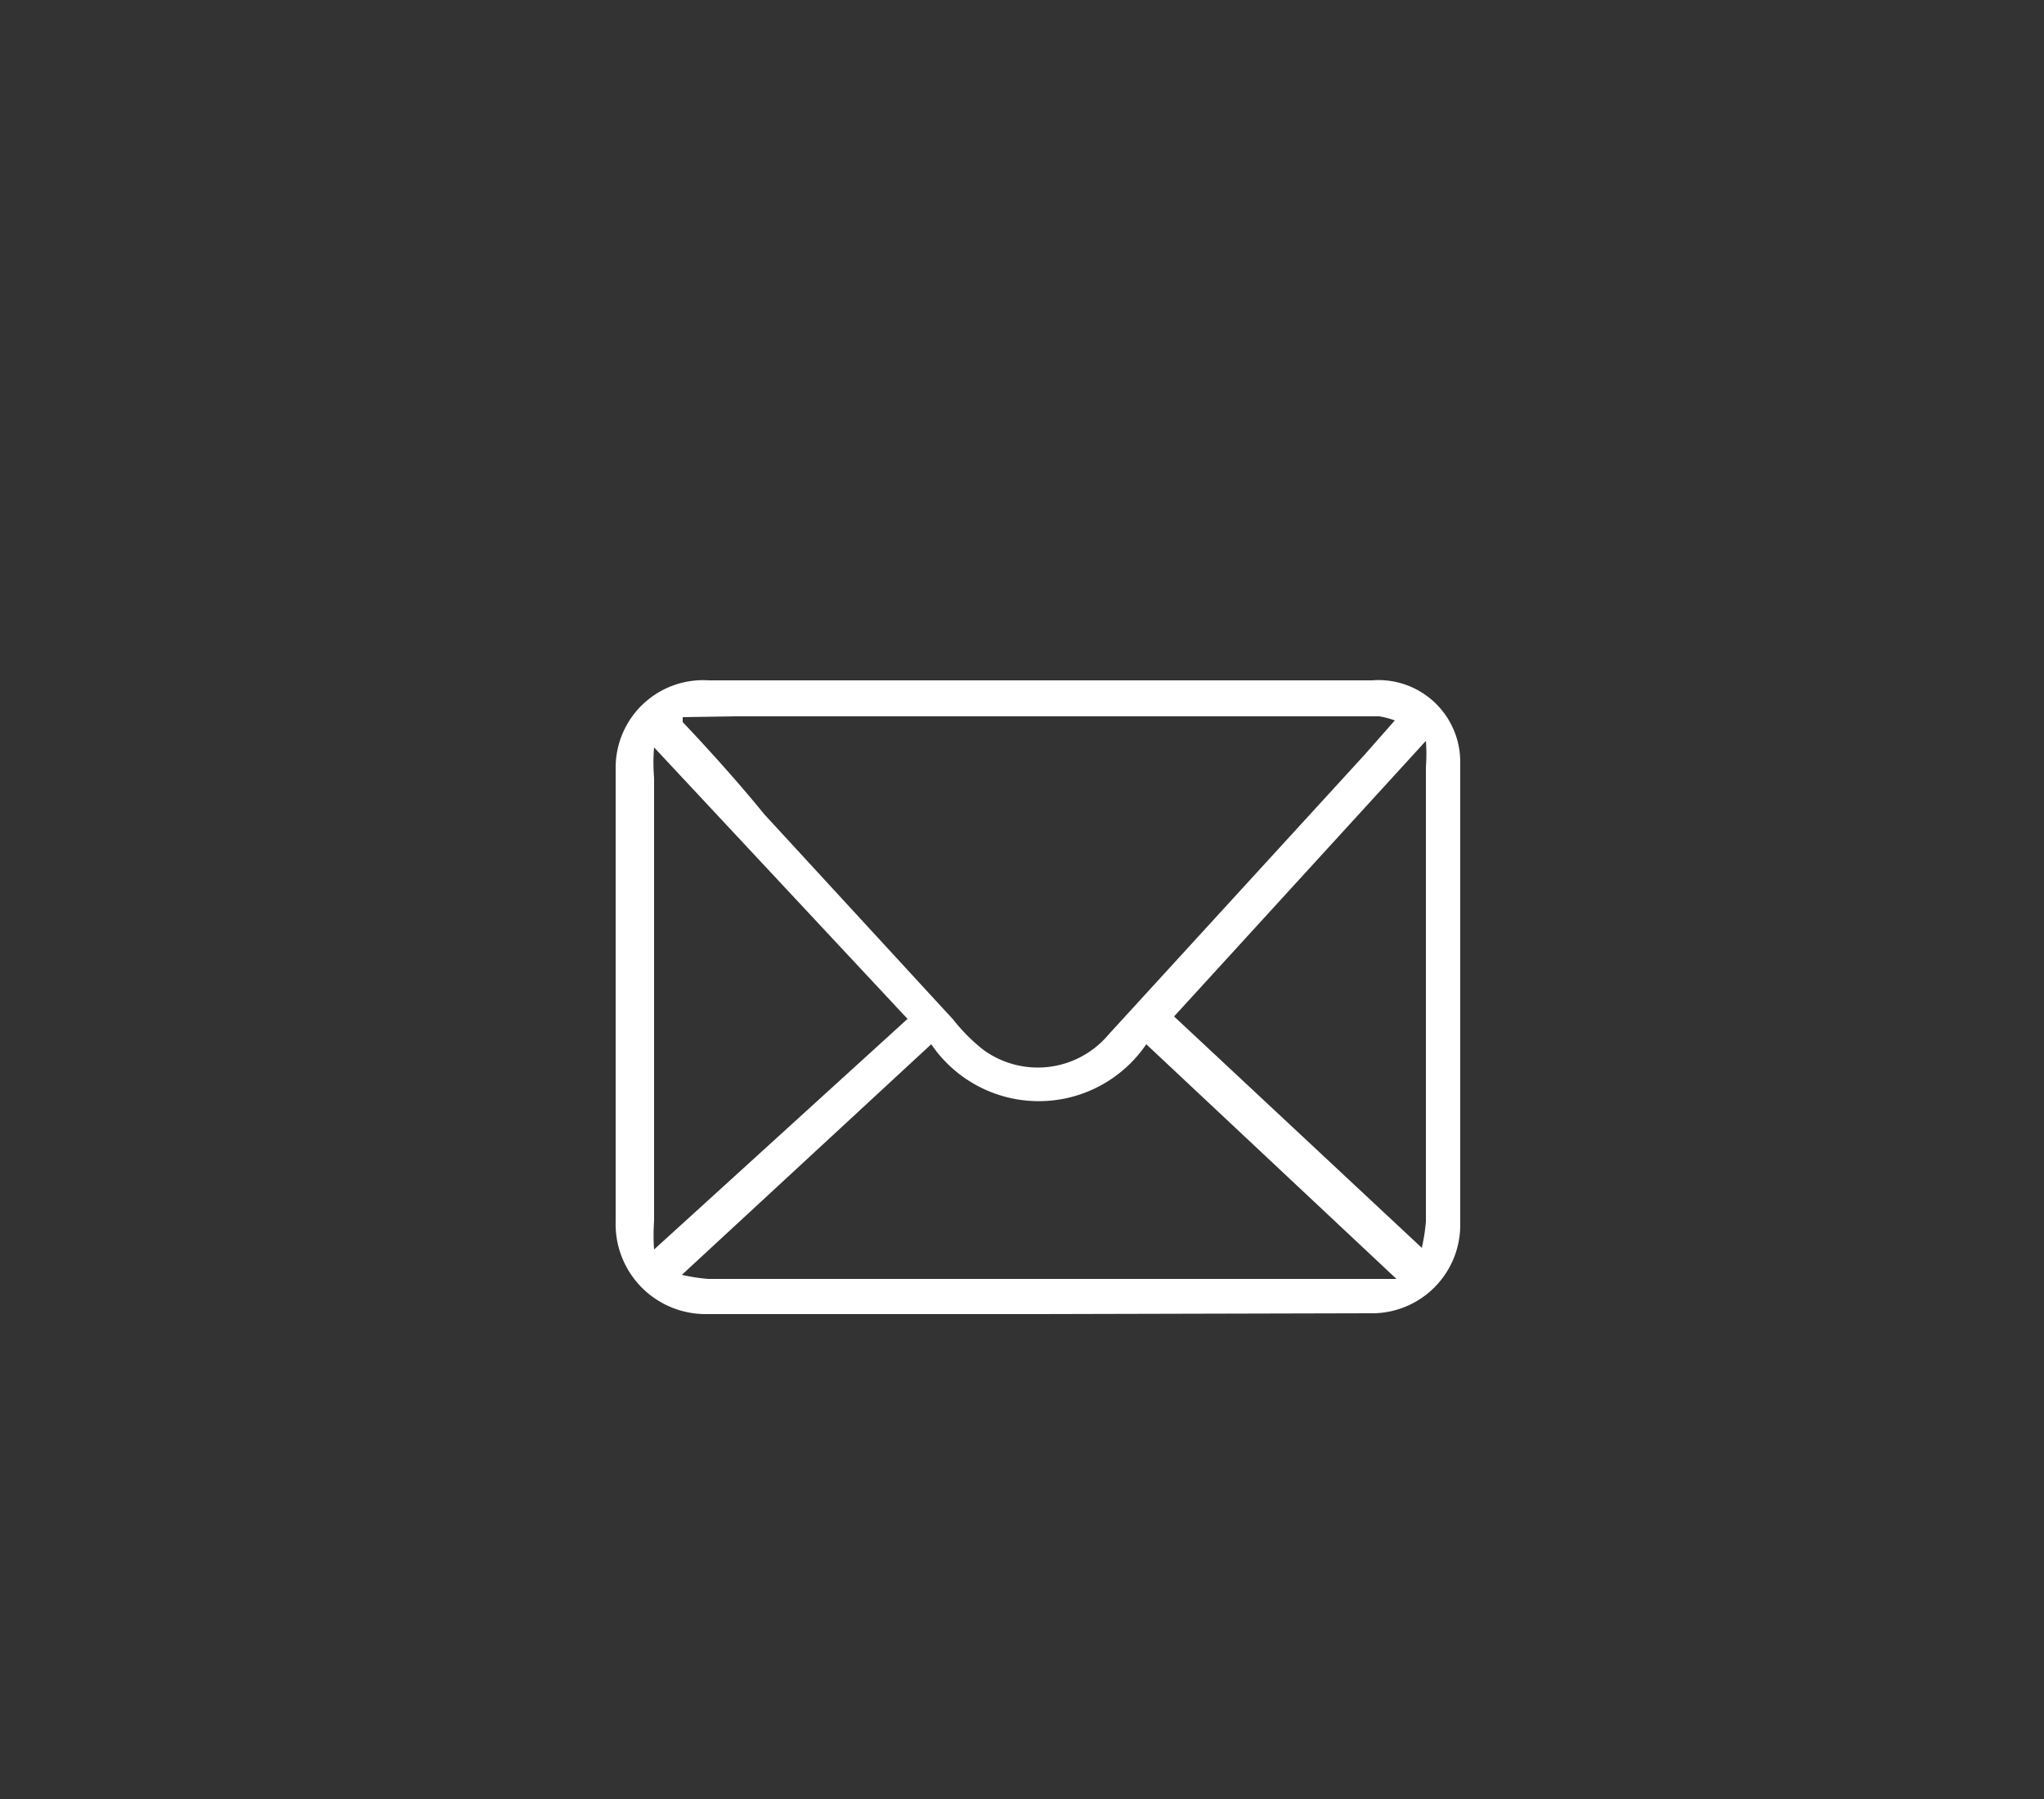 <svg id="Layer_1" data-name="Layer 1"
    xmlns="http://www.w3.org/2000/svg" viewBox="0 0 25 22">
    <rect x="0" y="0" width="25" height="22" fill="#333333" stroke="none"/>
    <defs>
        <style>.cls-1{fill:#ffffff;}</style>
    </defs>
    <title>icone contatti</title>
    <path class="cls-1" d="M12.7,16.07H8.63a1.1,1.1,0,0,1-1.1-1.13c0-.73,0-1.47,0-2.2V10.61c0-.41,0-.82,0-1.22A1.07,1.07,0,0,1,8.67,8.32h8.11a1,1,0,0,1,1.08,1c0,.54,0,1.08,0,1.62v2.17c0,.63,0,1.26,0,1.88a1.08,1.08,0,0,1-1.11,1.07ZM8.35,8.77v.06c.35.37.69.75,1,1.13l2.31,2.51a2.16,2.16,0,0,0,.37.37,1.13,1.13,0,0,0,1.53-.19l3.13-3.42.37-.42a1.08,1.08,0,0,0-.19-.05l-1.52,0H9Zm5.67,4a1.59,1.59,0,0,1-2.63,0L8.34,15.59a2.3,2.3,0,0,0,.32.05h8.06c.11,0,.22,0,.36,0Zm3.37,2.49a2.3,2.3,0,0,0,.05-.32c0-.19,0-.38,0-.56,0-1.66,0-3.32,0-5a2.14,2.14,0,0,0,0-.32l-3.08,3.37Zm-6.29-2.8L8,9.14H8a2.21,2.21,0,0,0,0,.37v5.42a2.45,2.45,0,0,0,0,.35Z"/>
</svg>